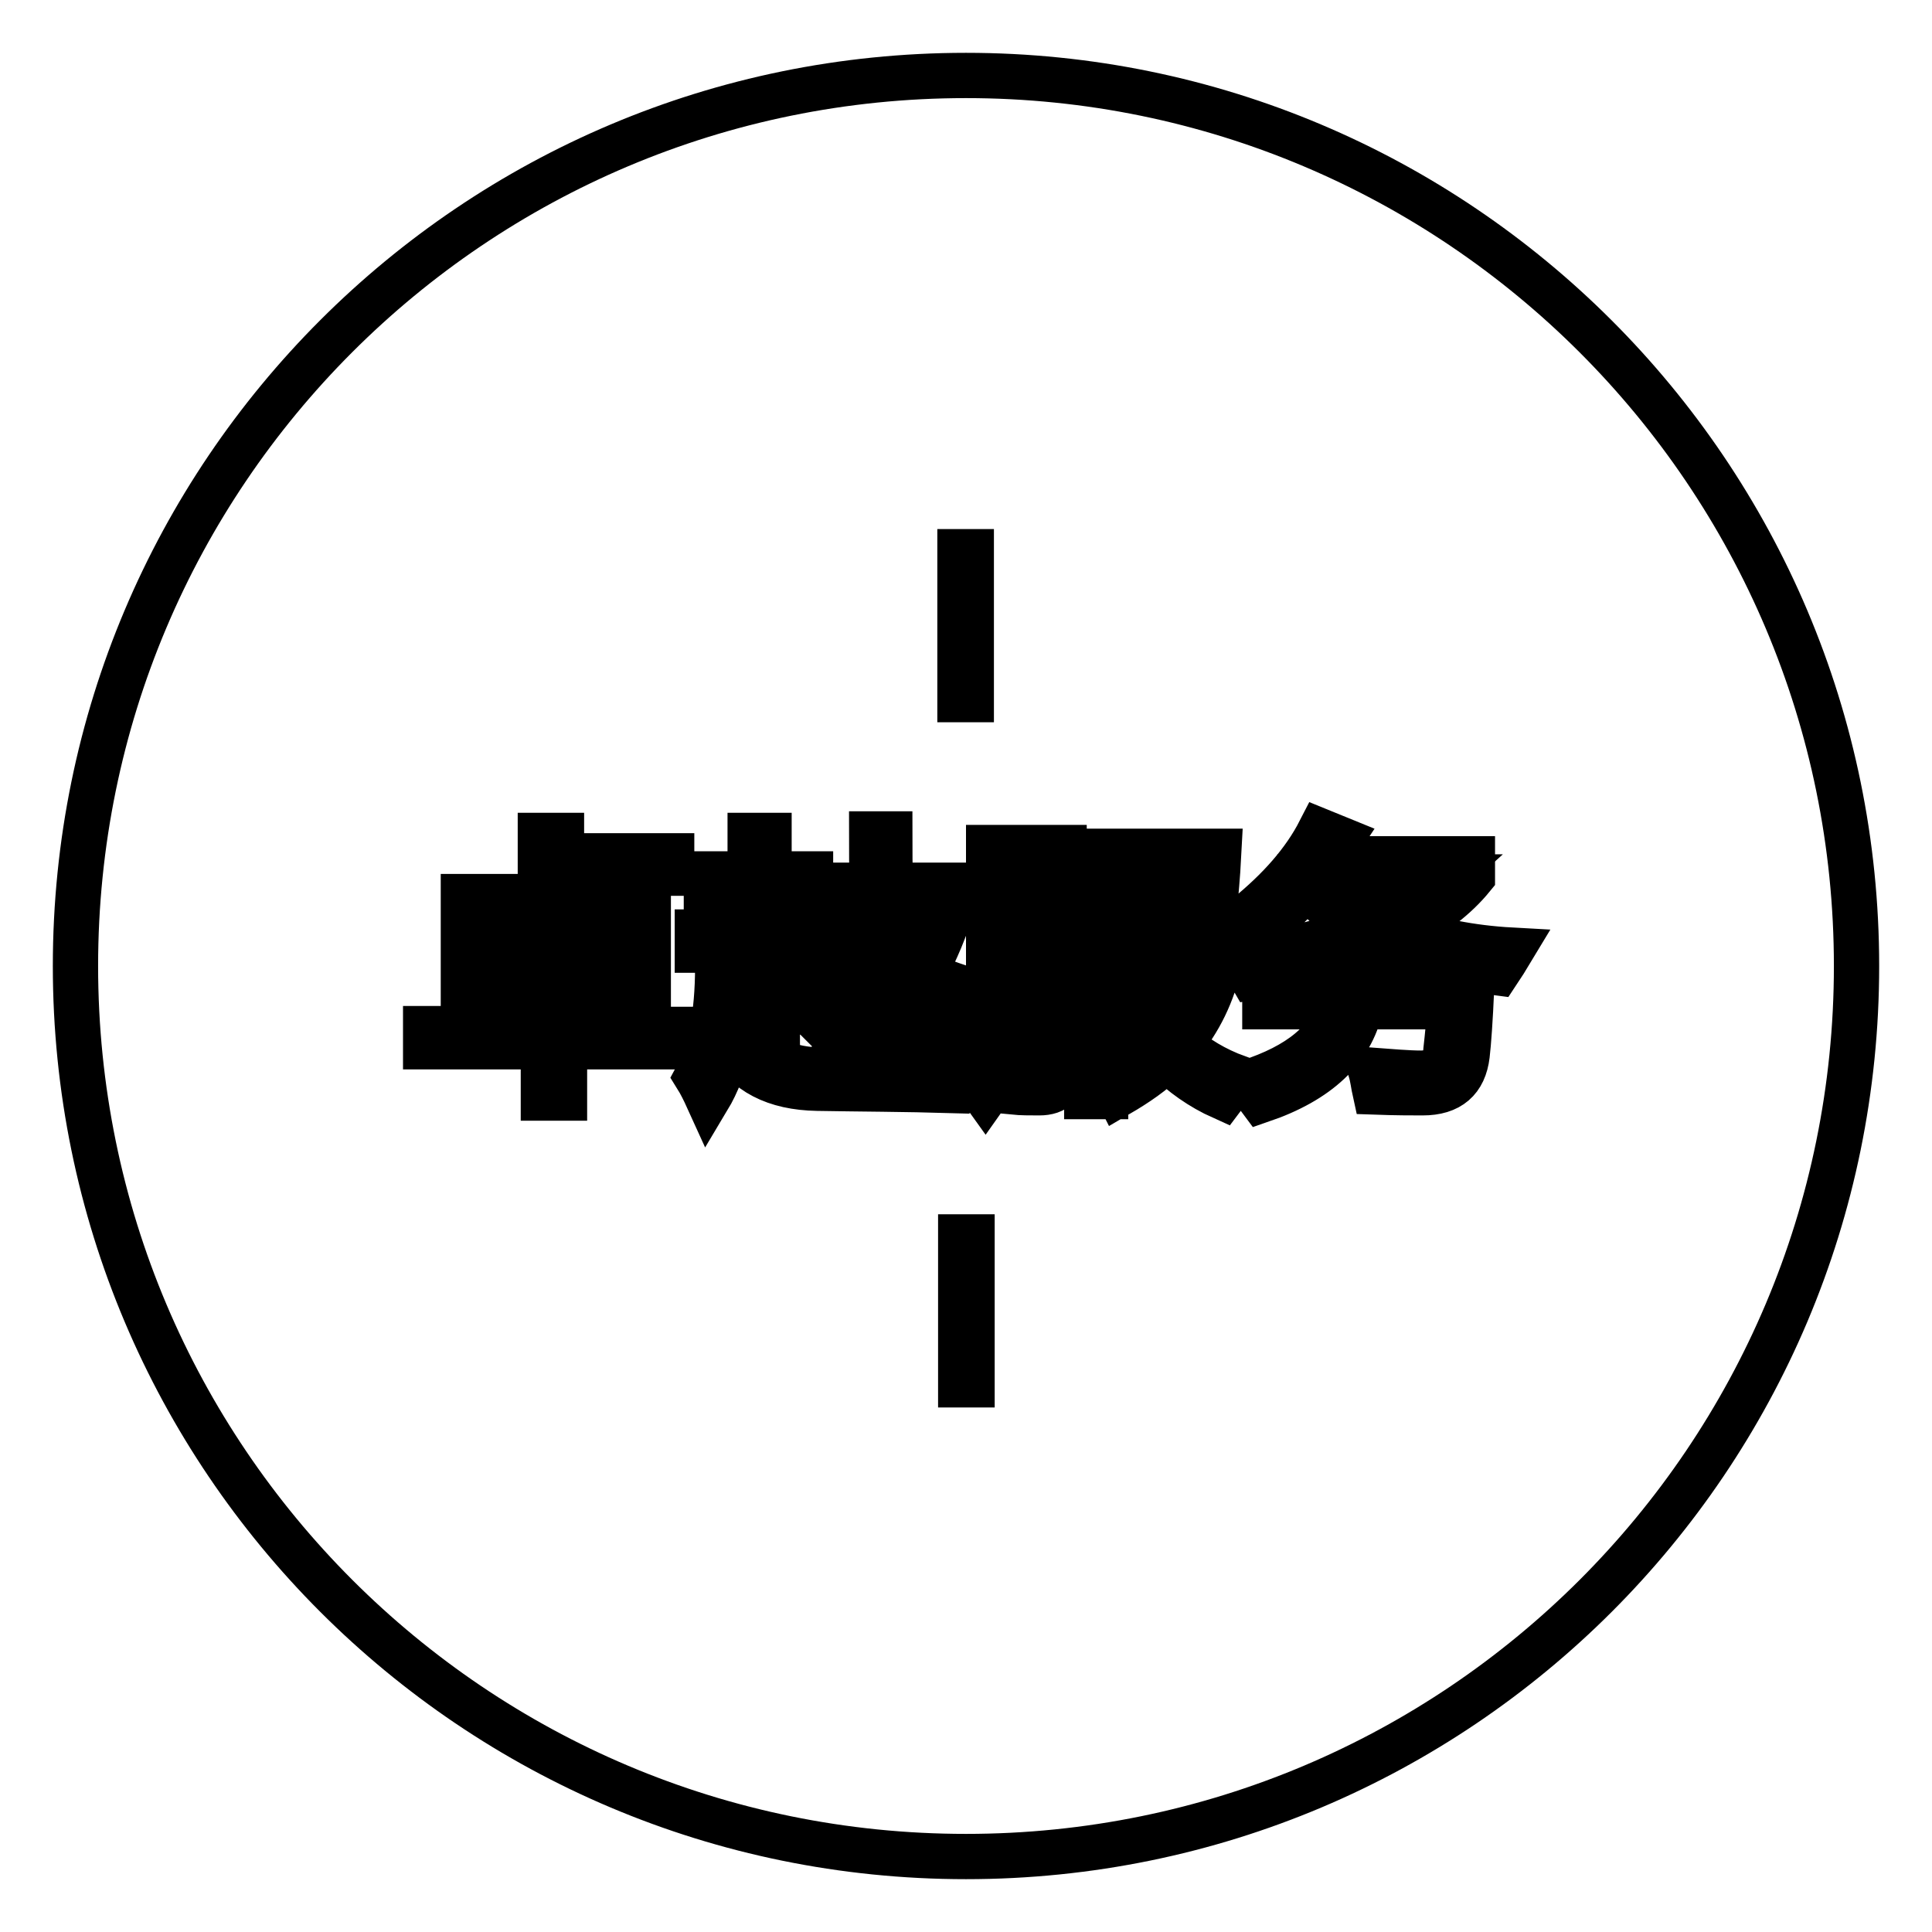 <?xml version="1.0" encoding="utf-8"?>
<!-- Svg Vector Icons : http://www.onlinewebfonts.com/icon -->
<!DOCTYPE svg PUBLIC "-//W3C//DTD SVG 1.1//EN" "http://www.w3.org/Graphics/SVG/1.1/DTD/svg11.dtd">
<svg version="1.1" xmlns="http://www.w3.org/2000/svg" xmlns:xlink="http://www.w3.org/1999/xlink" x="0px" y="0px" viewBox="0 0 256 256" enable-background="new 0 0 256 256" xml:space="preserve">
<g><g><path stroke-width="6" fill-opacity="0" stroke="#000000"  d="M133.5,123.9h5v6.9h-5V123.9L133.5,123.9z"/><path stroke-width="6" fill-opacity="0" stroke="#000000"  d="M64.1,121.1h19v3.4h-19V121.1z"/><path stroke-width="6" fill-opacity="0" stroke="#000000"  d="M133.5,114.9h5v6.8h-5V114.9z"/><path stroke-width="6" fill-opacity="0" stroke="#000000"  d="M64.1,126.8h19v3.4h-19V126.8z"/><path stroke-width="6" fill-opacity="0" stroke="#000000"  d="M150.8,127.7c0.7,3.4,2,6.3,3.9,8.7c2-2.5,3.3-5.4,4.1-8.7H150.8z"/><path stroke-width="6" fill-opacity="0" stroke="#000000"  d="M175.6,116.2c1.9,2.3,4.4,4.2,7.3,5.6c3.4-1.6,6.2-3.5,8.5-5.6H175.6z"/><path stroke-width="6" fill-opacity="0" stroke="#000000"  d="M128,10C62.8,10,10,62.8,10,128c0,65.2,52.8,118,118,118c65.2,0,118-52.8,118-118C246,62.8,193.1,10,128,10z M127.2,73.1h1.5v19.6h-1.5V73.1z M109.1,117.3h6.5c-0.1-2.2-0.1-4.5-0.1-6.8h2.4c0,2.2,0,4.4,0.1,6.8h8.8v2.4h-8.6c0.2,3.6,0.6,6.8,1.3,9.5c1.3-2.2,2.4-4.6,3.2-7l2.4,1c-1.3,3.3-2.8,6.3-4.7,9.1c0.5,1.2,1,2.3,1.6,3.3c0.4,0.7,0.8,1.1,1.3,1.1c0.4,0,0.6-0.4,0.7-1.3c0.2-1.5,0.4-3.3,0.6-5.5c1.1,0.4,1.9,0.7,2.5,0.9c-0.3,2.6-0.5,4.5-0.7,5.8c-0.4,2-1.3,3-2.7,3c-1.3,0-2.4-0.6-3.3-2c-0.6-0.8-1.1-1.7-1.6-2.8c-1.4,2-3.1,3.8-4.8,5.4c-0.4-0.5-1.1-1.1-1.9-1.7c2.2-2.1,4.1-4.3,5.7-6.6c-1-3.2-1.6-7.3-1.9-12.2h-4.2v12c1.1-0.9,2.3-2,3.6-3.2c0.1,0.9,0.3,1.8,0.6,2.6c-1.4,1.2-2.8,2.4-4.2,3.8c-0.5,0.5-1.1,1.1-1.7,1.9l-1.8-1.8c0.7-0.9,1.1-2.1,1.1-3.4L109.1,117.3L109.1,117.3z M90.9,138.7H74.8v6.8H72v-6.8H56.4v-2.4H72v-3.7h-7.9v1.1h-2.7v-14.9h10.2v-8.1h2.8v2.7h14.6v2.3H74.3v3.1h11.6v15h-2.7v-1.1h-8.4v3.7h16.1L90.9,138.7L90.9,138.7z M108.3,144.2c-5.6-0.1-9.5-2.1-11.7-6.1c-0.6,3-1.6,5.5-2.8,7.5c-0.5-1.1-1-2.1-1.5-2.9c1.8-3.3,2.8-8.2,2.8-14.6l2.5,0.1c0,2.3-0.1,4.5-0.4,6.5c0.9,1.8,2,3.2,3.3,4.3v-13.1h-8.1v-2.4h7v-5.2h-5.8v-2.5h5.8v-5.1h2.5v5.1h5.5v2.5h-5.5v5.2h6v2.5h-5v5.6h4.5v2.5H103v6.5c1.7,0.8,3.8,1.2,6,1.2c5.5,0.1,11.6,0,18.4-0.1c-0.4,1.1-0.7,2-1,2.8C119.8,144.3,113.7,144.3,108.3,144.2z M128.8,183.5h-1.5v-19.6h1.5L128.8,183.5L128.8,183.5z M141,141.3c0,2.4-1.1,3.5-3.3,3.5c-1.2,0-2.4,0-3.4-0.1c-0.1-0.7-0.2-1.5-0.4-2.5c1.2,0.2,2.2,0.3,3.1,0.3c1,0,1.5-0.5,1.5-1.5v-8.2h-5c0.1,5.4-0.9,9.6-2.9,12.4c-0.5-0.7-1.2-1.3-2-2c1.6-2.4,2.4-5.9,2.4-10.4v-20.5h10V141.3z M162,145.4c-2.9-1.3-5.4-3.1-7.4-5.1c-1.8,1.8-4,3.3-6.4,4.7c-0.4-0.8-0.9-1.5-1.5-2.3c2.4-1.2,4.4-2.6,6.1-4.3c-2.3-2.9-3.8-6.5-4.6-10.7h-1.7v17.6H144v-32.5h17.5c-0.1,1.9-0.2,3.4-0.3,4.5c-0.2,3.7-2.1,5.5-5.6,5.4c-0.9,0-2.5-0.1-4.6-0.2c-0.1-0.9-0.3-1.9-0.5-2.8c1.8,0.2,3.3,0.3,4.7,0.4c2,0,3.1-0.9,3.3-2.9c0.1-0.6,0.1-1.3,0.2-2h-12.1v10.2h15v2.1c-0.9,4.2-2.7,7.8-5.2,10.8c2.1,1.9,4.6,3.4,7.6,4.5C163.3,143.7,162.6,144.6,162,145.4z M194.4,139.8c-0.4,3.3-2.3,5-5.9,5c-1.4,0-3.5,0-6.3-0.1c-0.2-0.9-0.3-1.9-0.6-2.9c2.7,0.2,5,0.4,6.7,0.4c2,0,3.2-1.1,3.3-3.1c0.2-1.8,0.4-3.7,0.5-5.7h-11.8c-1.3,5.7-5.6,9.8-13.2,12.4c-0.6-0.8-1.1-1.6-1.7-2.4c6.8-2.2,10.8-5.5,12-10h-9.8v-2.5h10.3c0.2-1.1,0.3-2.4,0.4-3.8h2.9c-0.2,1.4-0.3,2.7-0.5,3.8h14.3C194.8,135.2,194.6,138.1,194.4,139.8z M198.4,128.9c-6.2-0.8-11.3-2.2-15.5-4.1c-4.7,2-10.4,3.6-17,4.7c-0.4-0.7-0.9-1.5-1.5-2.5c5.9-0.9,11.1-2.2,15.4-3.9c-2.7-1.6-4.8-3.6-6.5-5.8c-1.9,2.2-3.9,4.2-6.1,6c-0.7-0.7-1.4-1.4-2-1.9c4.3-3.5,7.6-7.2,9.7-11.3l2.7,1.1c-0.6,0.9-1.1,1.7-1.7,2.6h19.2v2.4c-2.2,2.7-5.2,5-9,7c4,1.4,8.7,2.4,14.2,2.7C199.7,126.9,199,128,198.4,128.9z"/></g></g>
</svg>